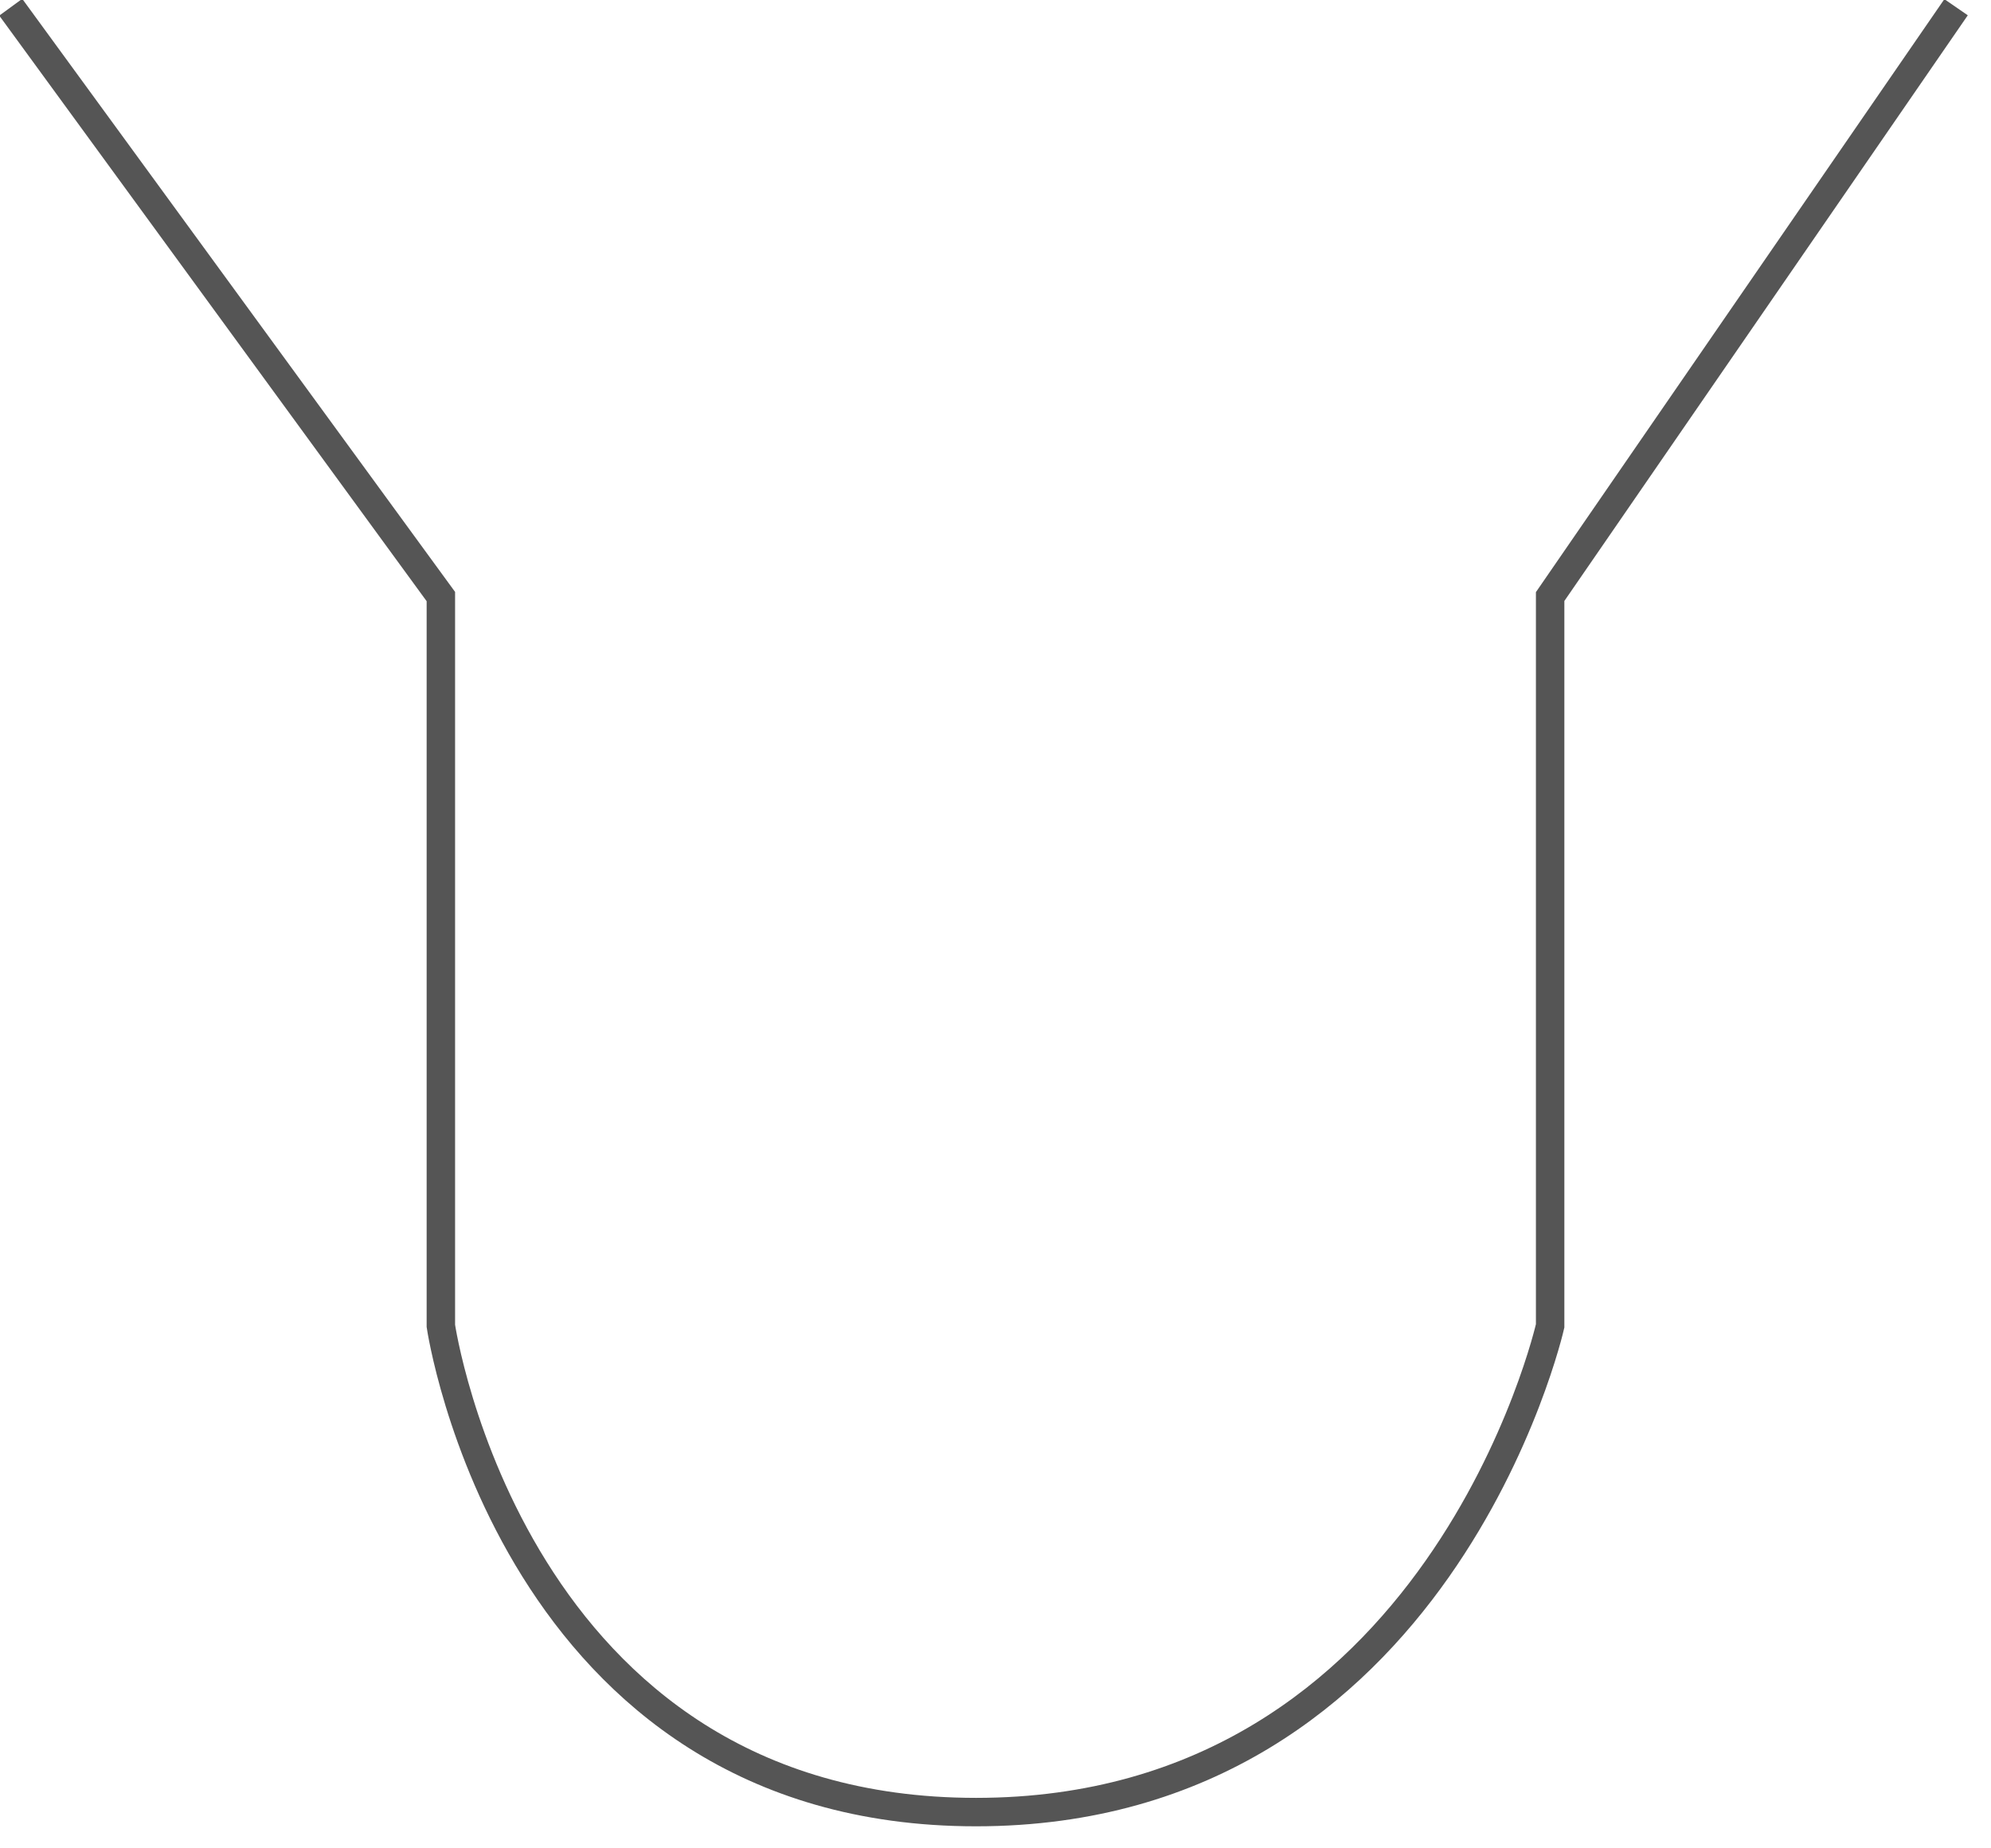 ﻿<?xml version="1.0" encoding="utf-8"?>
<svg version="1.1" xmlns:xlink="http://www.w3.org/1999/xlink" width="70px" height="65px" xmlns="http://www.w3.org/2000/svg">
  <g transform="matrix(1 0 0 1 -188 -3 )">
    <path d="M 0.378 0.254  L 15.5 20.979  L 15.5 46.627  C 15.5 46.627  17.995 63.725  34.316 63.725  C 50.637 63.725  54.5 46.627  54.5 46.627  L 54.5 20.979  L 68.772 0.254  " stroke-width="1" stroke="#555555" fill="none" transform="matrix(1 0 0 1 188 3 )" />
  </g>
</svg>